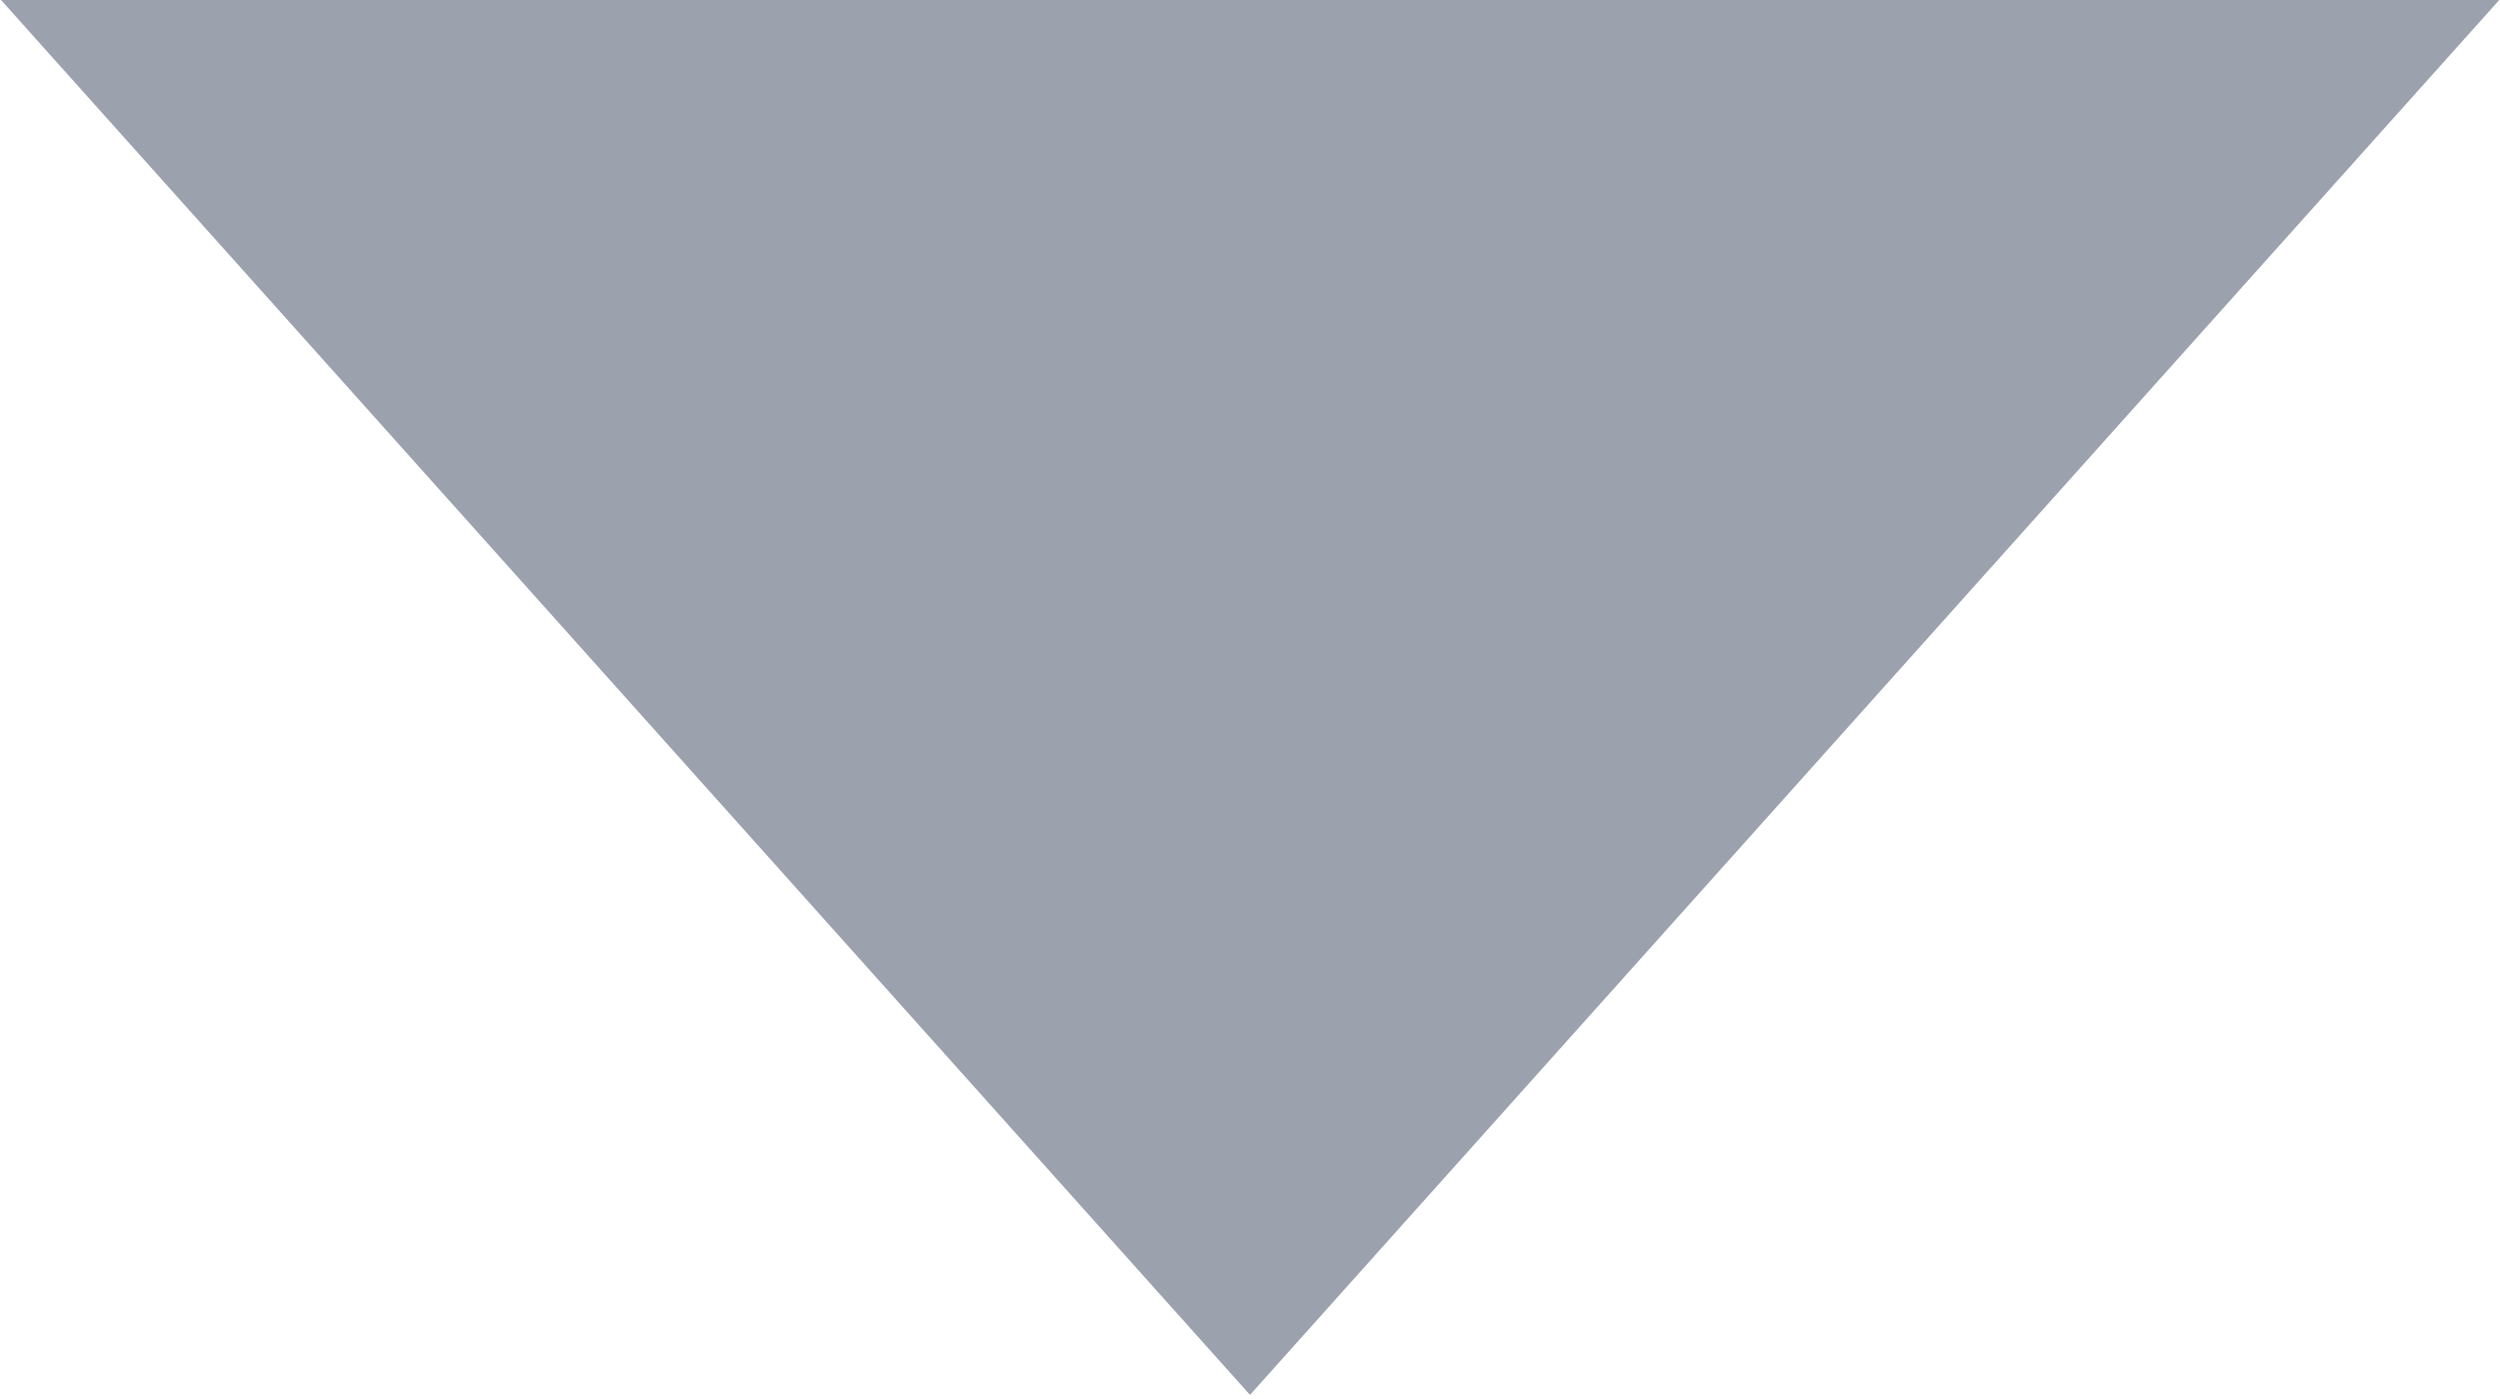 <svg xmlns="http://www.w3.org/2000/svg" width="8.938" height="5" viewBox="0 0 8.938 5">
  <defs>
    <style>
      .cls-1 {
        fill: #9ca1ae;
        fill-rule: evenodd;
      }
    </style>
  </defs>
  <path id="多边形_1_拷贝" data-name="多边形 1 拷贝" class="cls-1" d="M895.5,412.987l-4.477-5h8.955Z" transform="translate(-891.031 -408)"/>
</svg>
